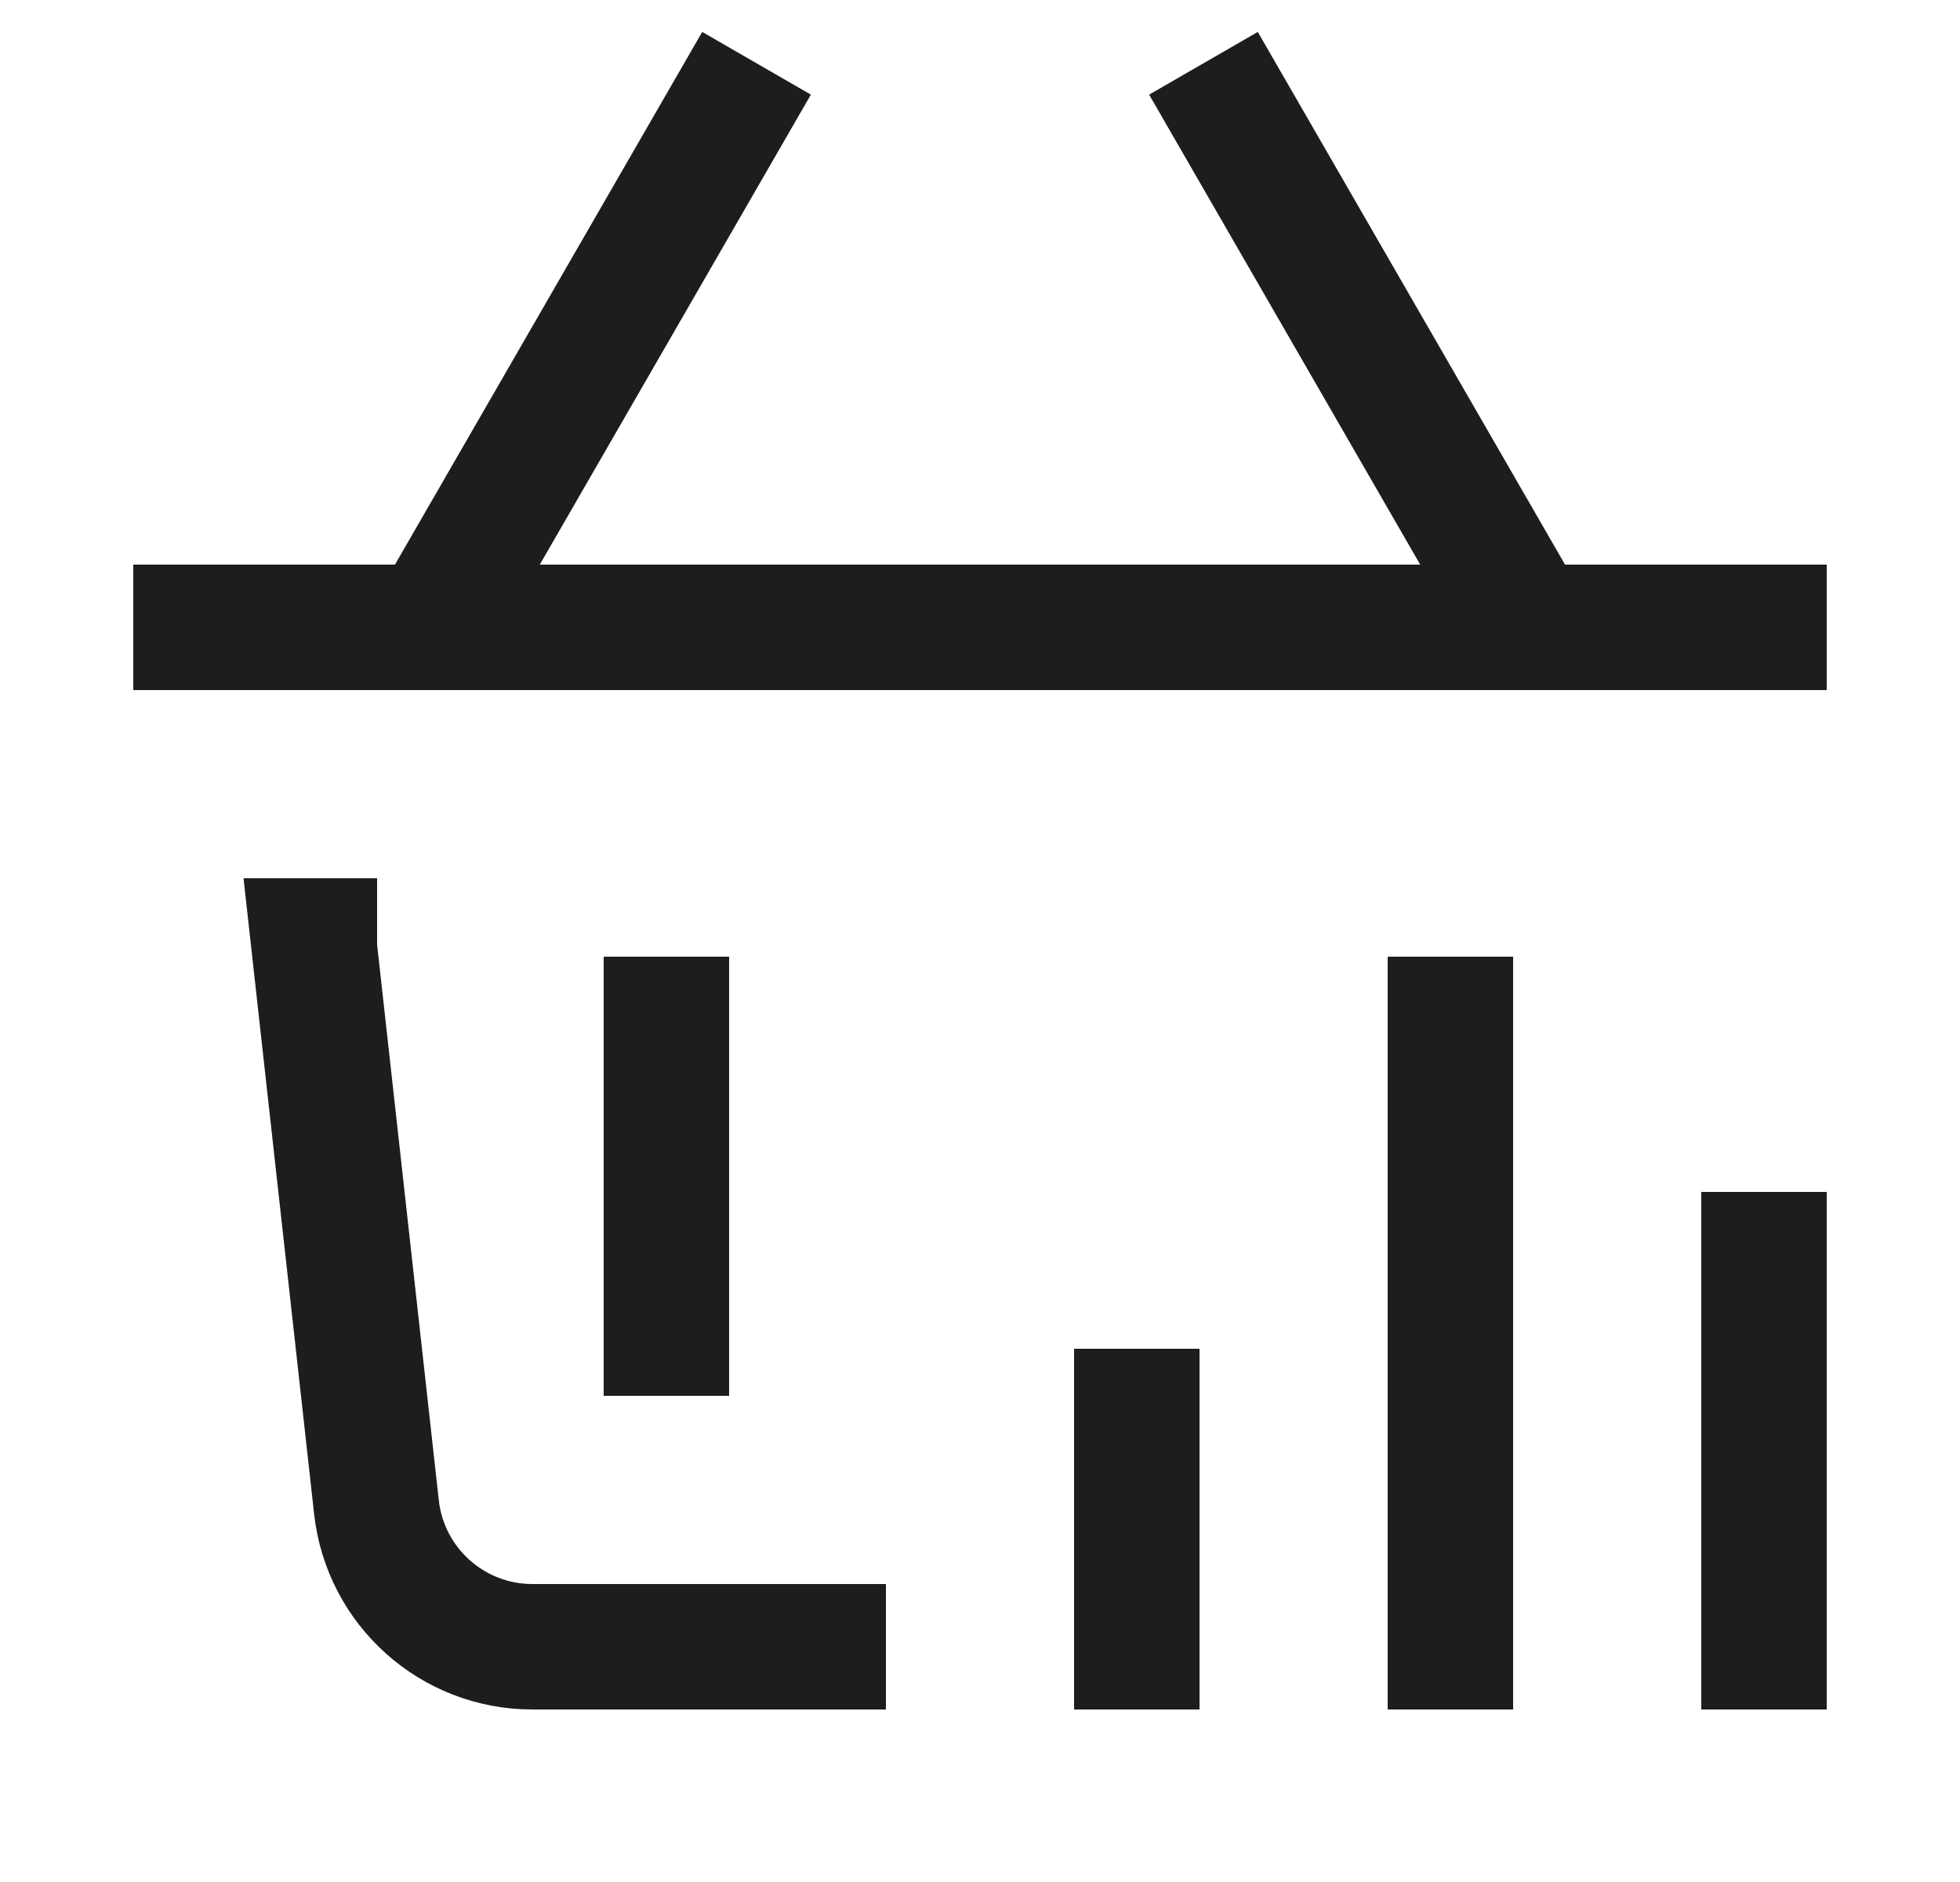 <svg width="25" height="24" viewBox="0 0 25 24" fill="none" xmlns="http://www.w3.org/2000/svg">
<path d="M4.01 12H4L4.802 19.221C4.915 20.234 5.771 21 6.79 21H10.5" stroke="#1D1D1F" stroke-width="1.6" stroke-miterlimit="10" stroke-linecap="square"/>
<path d="M8.5 13V17" stroke="#1D1D1F" stroke-width="1.6" stroke-miterlimit="10" stroke-linecap="square"/>
<path d="M2.5 8H22.5" stroke="#1D1D1F" stroke-width="1.6" stroke-miterlimit="10" stroke-linecap="square"/>
<path d="M9.25 1.5L5.5 8H6.5" stroke="#1D1D1F" stroke-width="1.6" stroke-miterlimit="10" stroke-linecap="square"/>
<path d="M15.75 1.5L19.5 8H18.5" stroke="#1D1D1F" stroke-width="1.6" stroke-miterlimit="10" stroke-linecap="square"/>
<path d="M18.5 13V21" stroke="#1D1D1F" stroke-width="1.6" stroke-miterlimit="10" stroke-linecap="square"/>
<path d="M22.5 16V21" stroke="#1D1D1F" stroke-width="1.6" stroke-miterlimit="10" stroke-linecap="square"/>
<path d="M14.5 18V21" stroke="#1D1D1F" stroke-width="1.6" stroke-miterlimit="10" stroke-linecap="square"/>
</svg>
